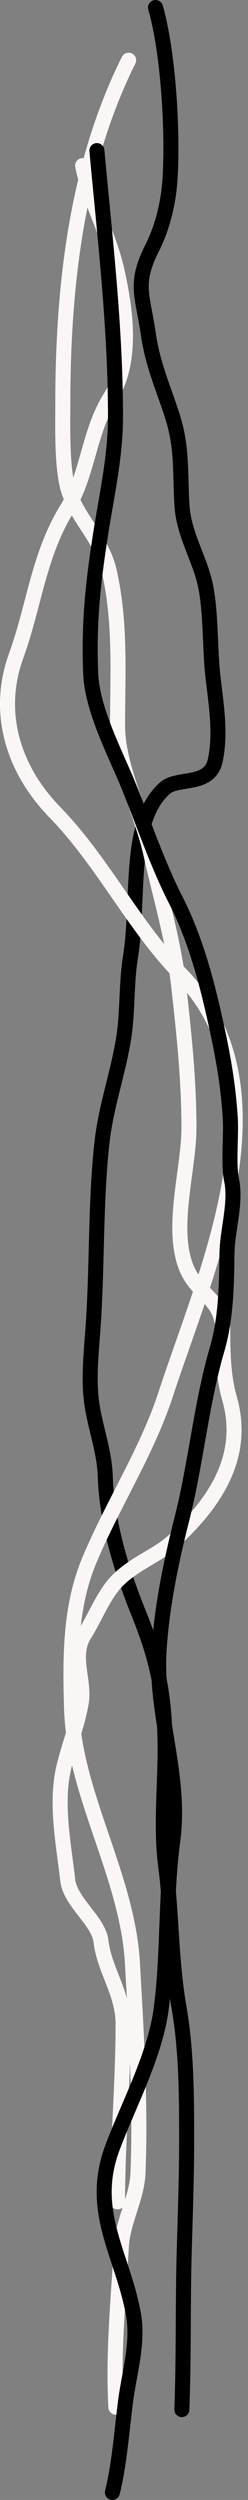 <?xml version="1.0" encoding="UTF-8"?> <svg xmlns="http://www.w3.org/2000/svg" width="33" height="332" viewBox="0 0 33 332" fill="none"><rect x="0" y="0" width="33" height="332" fill="#808080" stroke="none"/> <path d="M24.198 320C24.472 312.753 24.315 305.9 24.516 298.882C24.659 293.894 24.835 289.027 24.835 284C24.835 278.149 24.8 272.149 23.809 266.525C22.736 260.439 22.847 253.918 22.04 247.753C21.394 242.822 21.969 237.383 21.969 232.315C21.969 224.927 20.851 220.197 18.467 214.284C16.406 209.173 14.223 202.616 14.009 196.068C13.896 192.613 12.596 189.415 12.169 186.064C11.746 182.738 12.224 178.813 12.435 175.505C12.933 167.686 12.716 159.573 13.549 151.886C14.07 147.079 15.597 142.893 16.397 138.239C17.024 134.592 16.772 130.8 17.352 127.155C18.601 119.31 16.941 109.036 21.969 104.647C23.662 103.17 27.89 104.486 28.638 101.004C29.42 97.364 28.754 93.529 28.337 89.889C27.889 85.975 28.111 80.783 27.205 77.168C26.38 73.877 24.451 70.828 24.215 67.134C23.937 62.758 24.303 59.513 22.924 55.216C21.778 51.643 20.32 48.428 19.74 44.379C19.012 39.297 17.814 37.745 20.235 32.956C21.526 30.403 22.407 27.191 22.623 23.786C23.027 17.446 22.402 6.959 20.695 1" stroke="black" stroke-width="2" stroke-linecap="round"></path> <path d="M15.414 319.678C15.036 312.228 15.76 305.352 16.151 298.31C16.334 295.011 18.235 291.852 18.362 288.567C18.724 279.133 18.144 270.076 17.625 260.732C16.98 249.13 9.835 238.194 9.52 226.838C9.335 220.184 9.278 213.426 11.894 207.189C15.01 199.759 19.551 192.788 22.046 185.166C27.553 168.337 38.741 144.473 23.929 129.249C17.717 122.865 13.672 114.417 7.309 107.881C1.759 102.181 -0.599 94.651 2.151 87.086C4.559 80.467 5.119 73.703 8.947 67.519C11.738 63.01 11.79 57.369 14.678 52.783C17.673 48.026 16.758 41.31 15.578 36C14.505 31.17 11.925 26.659 10.993 22" stroke="#FAF6F6" stroke-width="2" stroke-linecap="round"></path> <path d="M15.643 292.415C15.643 284.351 16.38 276.773 16.38 268.837C16.38 264.639 13.891 261.675 13.433 257.784C13.119 255.113 9.337 252.602 9.012 249.679C8.502 245.084 7.382 239.701 8.439 234.943C9.1 231.968 10.312 229.108 10.813 226.101C11.307 223.138 9.445 219.918 11.223 217.095C12.643 214.839 13.816 211.718 15.644 209.89C17.965 207.569 20.994 206.589 23.176 204.569C28.491 199.647 32.761 193.498 30.544 185.739C29.713 182.831 29.643 179.744 29.643 176.733C29.643 172.523 26.375 171.971 24.895 168.587C22.587 163.312 25.14 155.289 25.14 149.839C25.14 143.365 24.502 137.458 23.79 131.05C23.13 125.113 21.363 119.208 20.064 113.366C18.885 108.058 15.643 101.719 15.643 96.419C15.643 89.494 16.092 82.706 14.538 75.87C13.596 71.723 10.468 69.057 9.176 65.309C8.196 62.467 8.357 56.655 8.357 53.724C8.357 38.328 10.101 22.032 17.117 8" stroke="#FAF6F6" stroke-width="2" stroke-linecap="round"></path> <path d="M12.894 20C13.976 31.763 15.367 43.459 15.367 55.321C15.367 60.656 14.208 65.674 13.398 70.853C12.362 77.478 11.792 82.781 12.07 89.479C12.273 94.367 15.501 100.362 17.198 104.581C19.179 109.505 21.002 114.867 23.402 119.562C26.242 125.116 27.851 131.642 29.171 138.004C29.895 141.491 30.411 144.834 30.637 148.45C30.789 150.897 30.36 154.54 30.82 156.752C31.447 159.774 30.239 163.414 30.201 166.494C30.148 170.827 30.075 175.123 28.874 179.237C26.781 186.408 26.062 194.399 24.203 201.723C22.778 207.339 21.514 213.371 21.159 219.307C20.65 227.816 24.146 235.764 22.99 244.427C22.012 251.76 22.406 259.482 21.456 266.729C20.636 272.99 17.074 279.56 14.955 285.232C11.805 293.663 16.323 299.454 17.748 307.289C18.457 311.191 17.172 315.221 16.695 318.991C16.205 322.862 15.877 327.299 14.955 331" stroke="black" stroke-width="2" stroke-linecap="round"></path> </svg> 